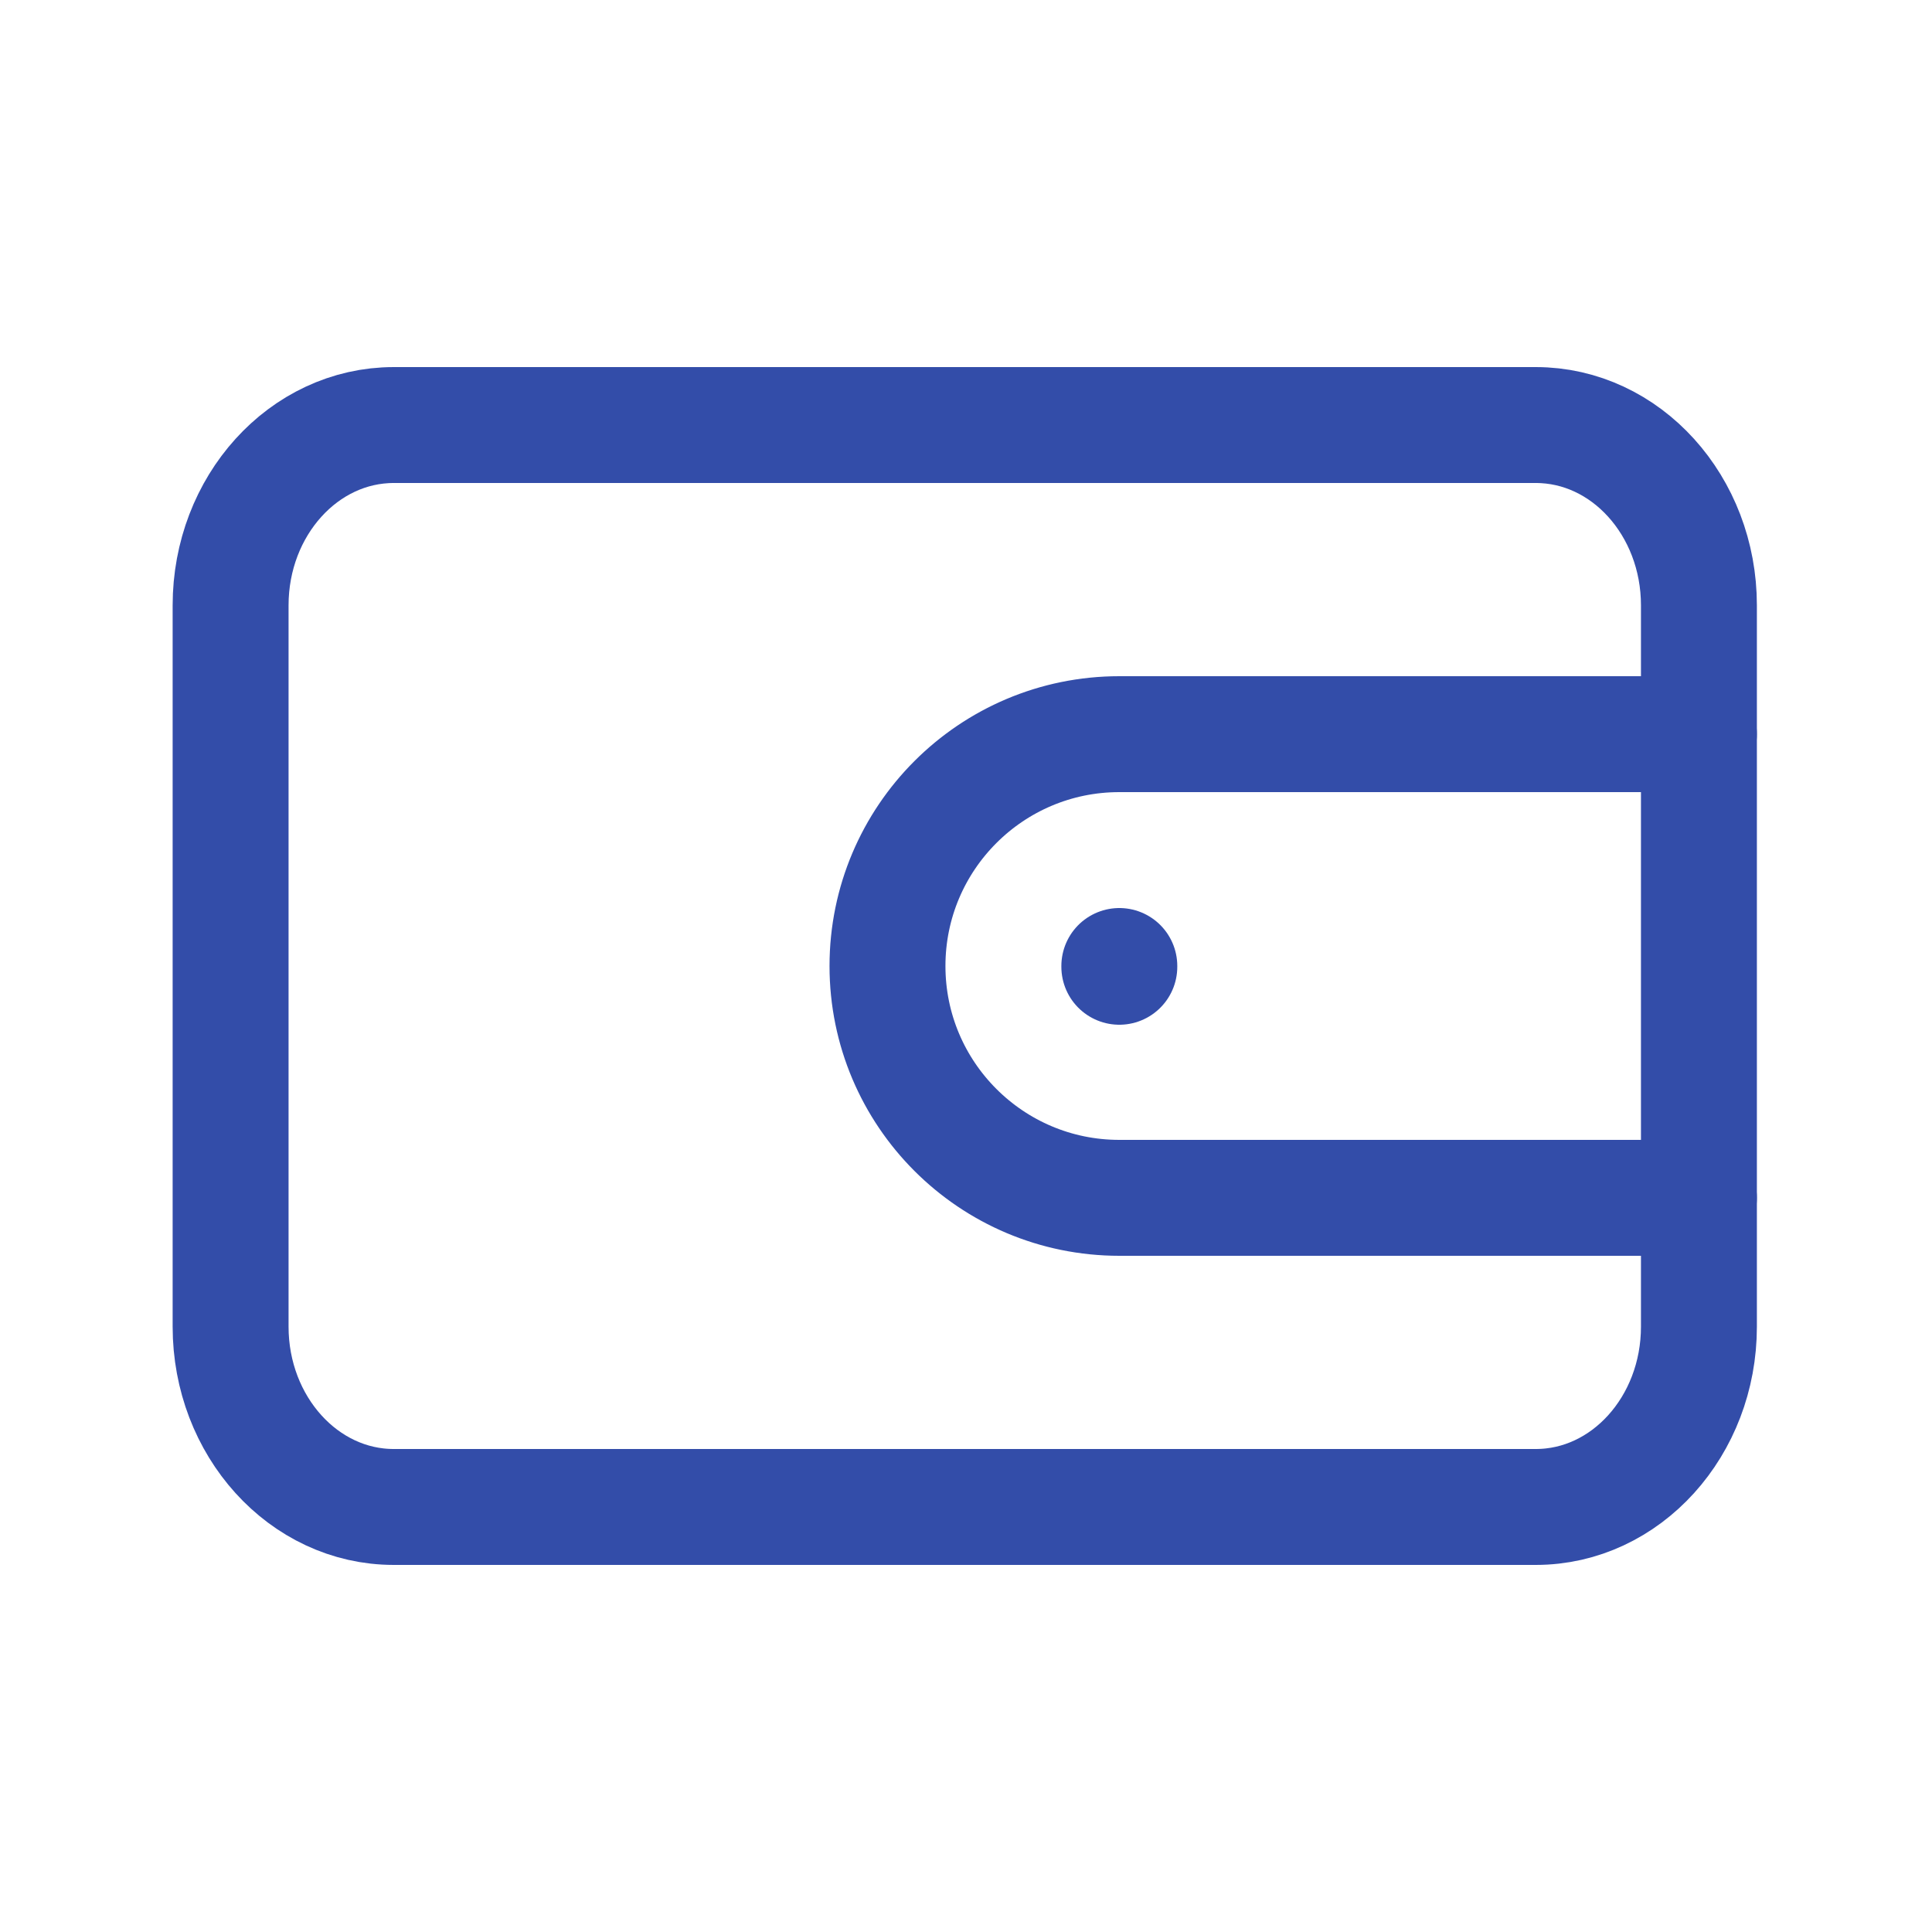 <svg width="25" height="25" viewBox="0 0 25 25" fill="none" xmlns="http://www.w3.org/2000/svg">
<path d="M21.984 9V16M5.095 19.5H19.873C21.039 19.5 21.984 18.455 21.984 17.167V7.833C21.984 6.545 21.039 5.5 19.873 5.5H5.095C3.93 5.5 2.984 6.545 2.984 7.833V17.167C2.984 18.455 3.93 19.5 5.095 19.5Z" stroke="#334DA9" stroke-width="1.5" stroke-linecap="round" stroke-linejoin="round"/>
<path d="M21.984 9.5H14.484C12.828 9.5 11.484 10.843 11.484 12.5C11.484 14.157 12.828 15.5 14.484 15.5H21.984" stroke="#334DA9" stroke-width="1.5" stroke-linecap="round" stroke-linejoin="round"/>
<path d="M14.484 12.5V12.51" stroke="#334DA9" stroke-width="1.5" stroke-linecap="round" stroke-linejoin="round"/>
</svg>
